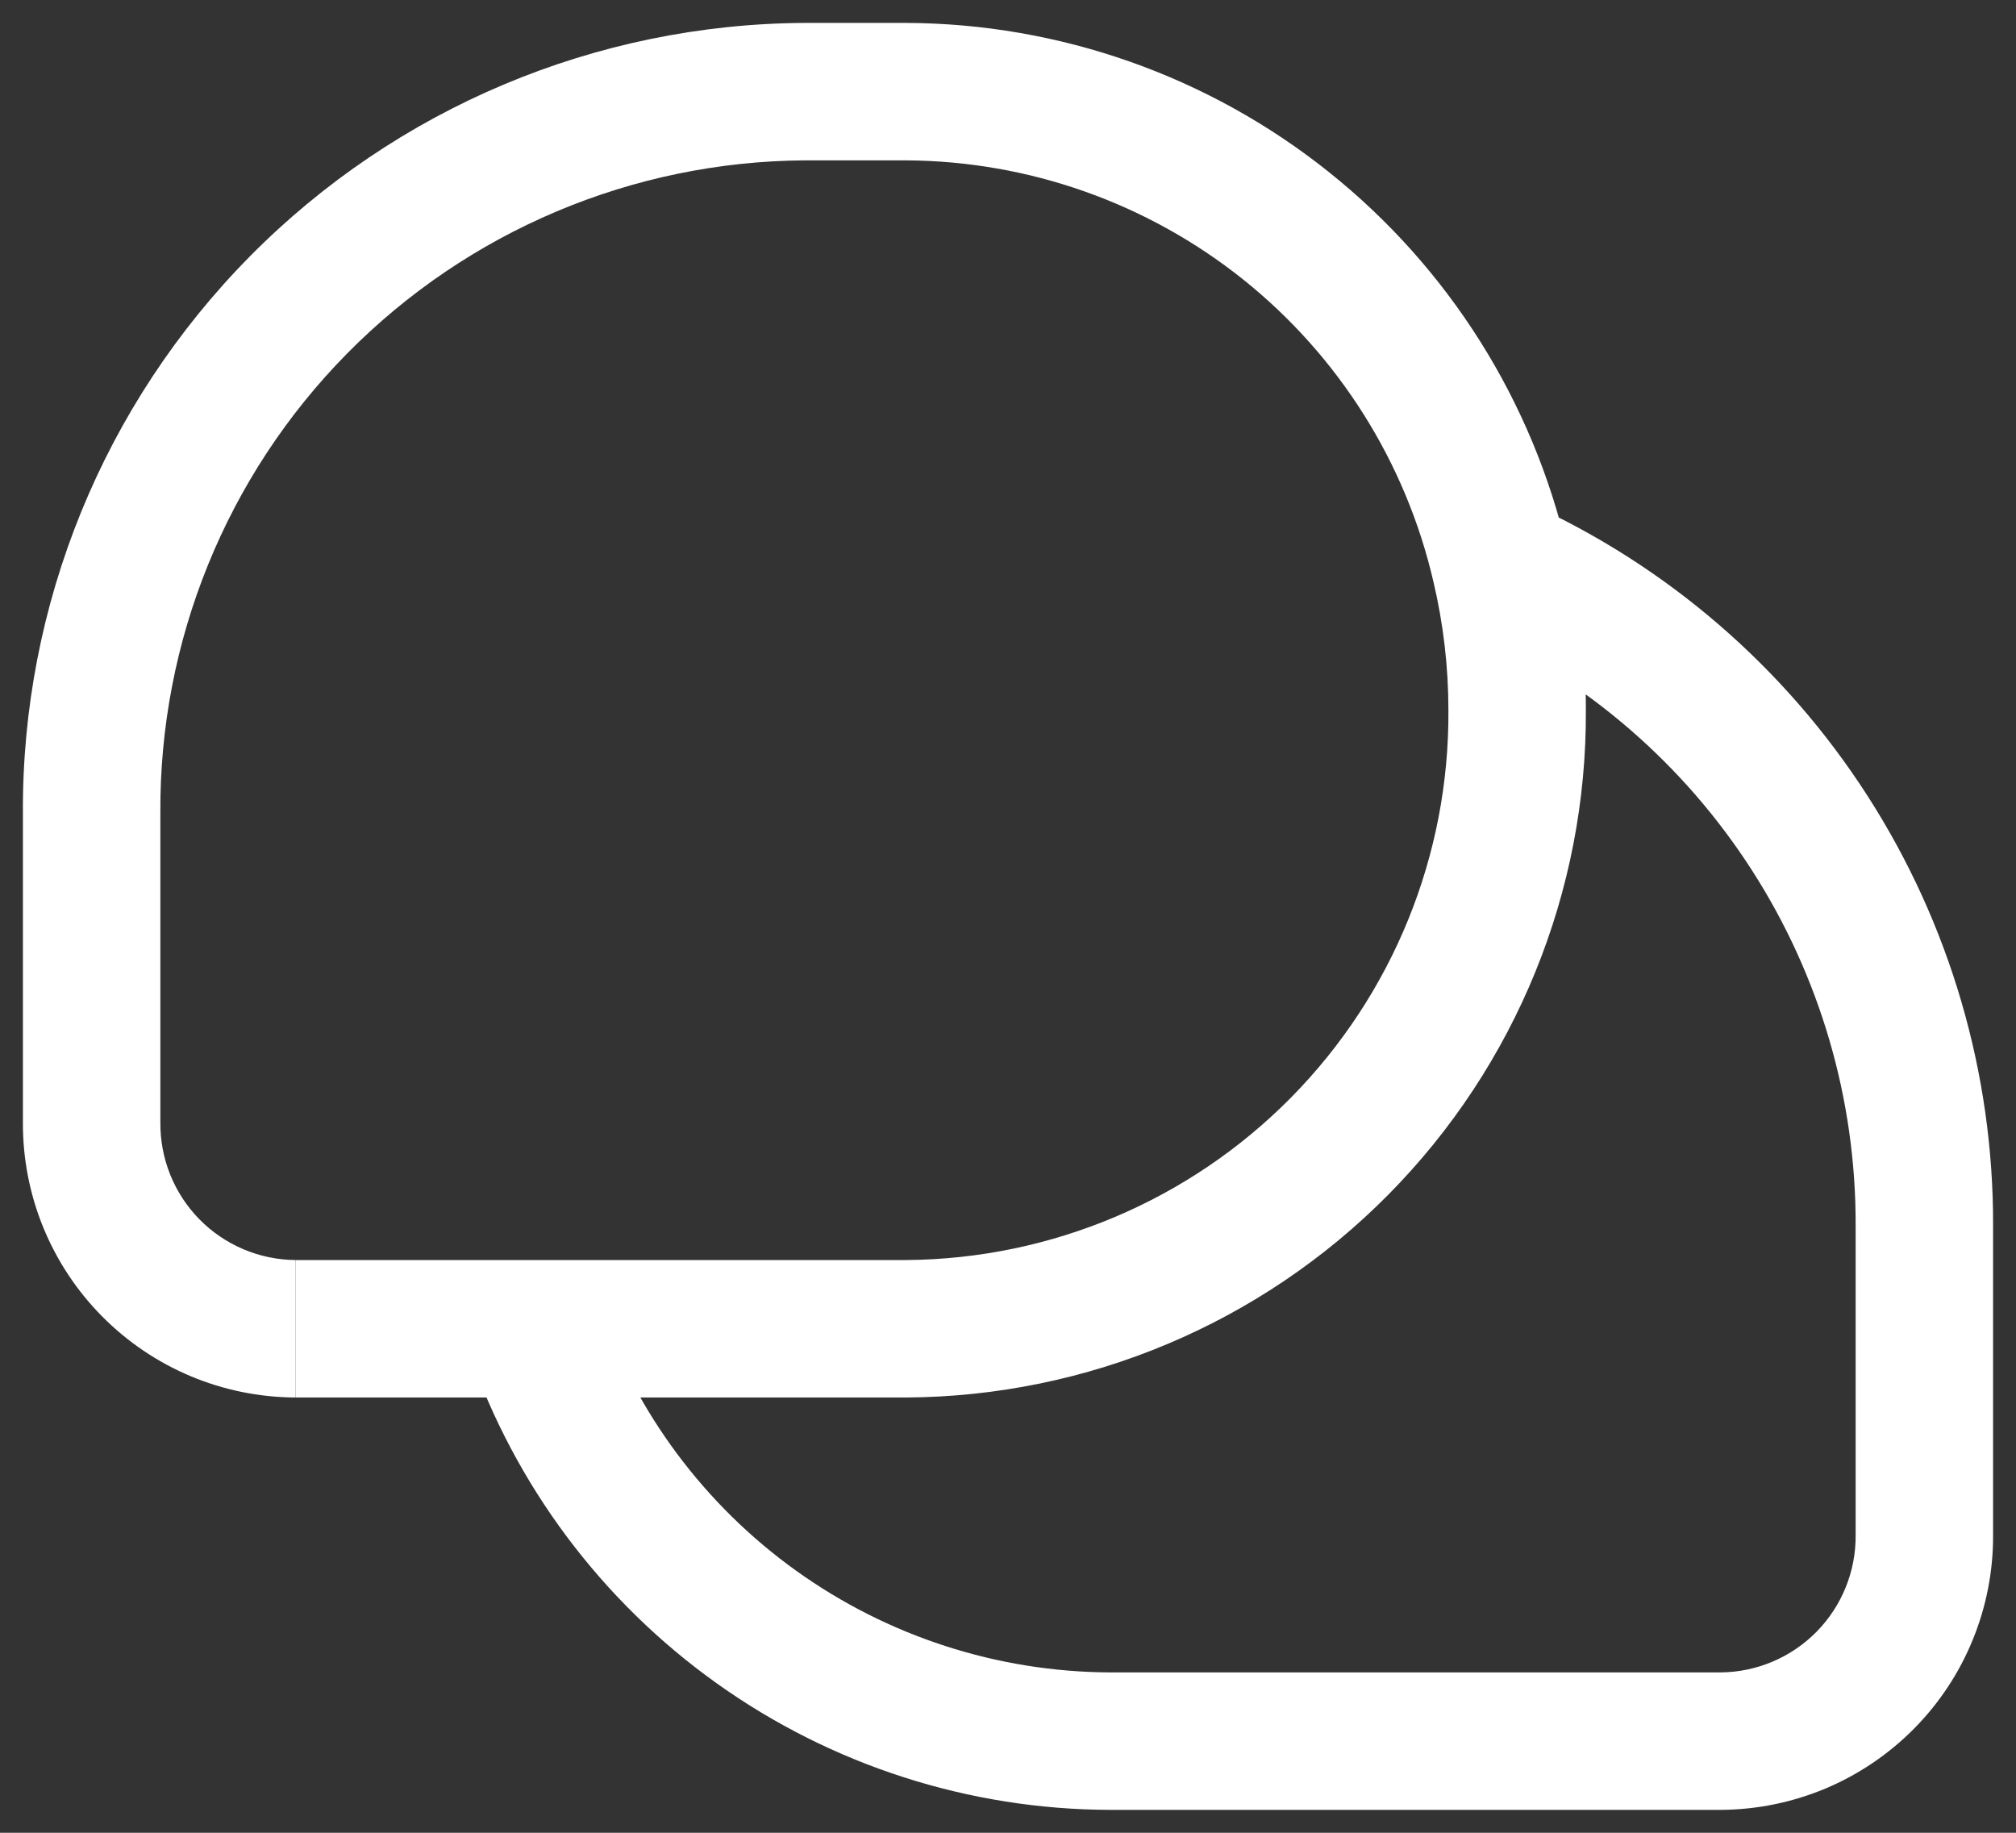 <svg width="44" height="40" viewBox="0 0 44 40" fill="none" xmlns="http://www.w3.org/2000/svg">
<rect x="0" y="0" width="44" height="40" fill="#333333" stroke="none"/>
<path id="Vector" d="M17.556 3.5H19.778V0.5H17.556V3.5ZM3.5 24.5V17.75H0.5V24.5H3.5ZM0.5 24.5C0.497 25.284 0.647 26.062 0.944 26.788C1.241 27.514 1.678 28.174 2.23 28.731C2.782 29.288 3.438 29.731 4.161 30.035C4.884 30.338 5.66 30.496 6.444 30.5V27.5C6.054 27.496 5.668 27.416 5.309 27.263C4.95 27.11 4.624 26.888 4.351 26.61C4.078 26.331 3.862 26.002 3.716 25.64C3.57 25.277 3.497 24.89 3.5 24.5H0.5ZM31.612 15.5C31.634 18.66 30.4 21.7 28.18 23.951C25.961 26.201 22.939 27.478 19.778 27.5V30.5C23.734 30.478 27.52 28.885 30.302 26.072C33.084 23.259 34.634 19.456 34.612 15.5H31.612ZM17.556 0.5C13.007 0.526 8.654 2.358 5.456 5.593C2.257 8.828 0.475 13.201 0.5 17.75H3.5C3.475 13.996 4.941 10.386 7.577 7.714C10.213 5.042 13.803 3.526 17.556 3.5V0.5ZM43.5 33.5V26.75H40.5V33.5H43.5ZM24.222 39.5H37.556V36.5H24.222V39.5ZM40.5 33.5C40.504 33.89 40.431 34.278 40.285 34.639C40.139 35.002 39.923 35.331 39.65 35.61C39.376 35.888 39.051 36.11 38.691 36.263C38.332 36.416 37.947 36.496 37.556 36.5V39.5C38.34 39.496 39.116 39.338 39.84 39.035C40.563 38.731 41.219 38.288 41.771 37.731C42.323 37.174 42.76 36.514 43.056 35.788C43.353 35.062 43.504 34.284 43.5 33.5H40.5ZM32.13 13.714C34.633 14.849 36.755 16.684 38.239 18.997C39.724 21.309 40.51 24.002 40.5 26.75H43.5C43.51 23.424 42.557 20.165 40.758 17.367C38.959 14.569 36.39 12.35 33.36 10.978L32.13 13.714ZM19.778 3.5C22.452 3.514 25.043 4.43 27.132 6.099C29.22 7.769 30.684 10.095 31.286 12.7L34.206 12.01C33.449 8.747 31.612 5.835 28.993 3.747C26.375 1.658 23.128 0.514 19.778 0.5V3.5ZM31.286 12.7C31.503 13.618 31.612 14.557 31.612 15.5H34.612C34.615 14.322 34.481 13.147 34.212 12L31.286 12.7ZM10.232 29.5C11.239 32.414 13.128 34.942 15.637 36.734C18.145 38.526 21.149 39.493 24.232 39.5V36.5C21.772 36.49 19.376 35.714 17.377 34.281C15.377 32.847 13.874 30.827 13.074 28.5L10.232 29.5ZM19.778 27.5H11.648V30.5H19.778V27.5ZM11.648 27.5H6.448V30.5H11.648V27.5Z" fill="white"/>
</svg>
